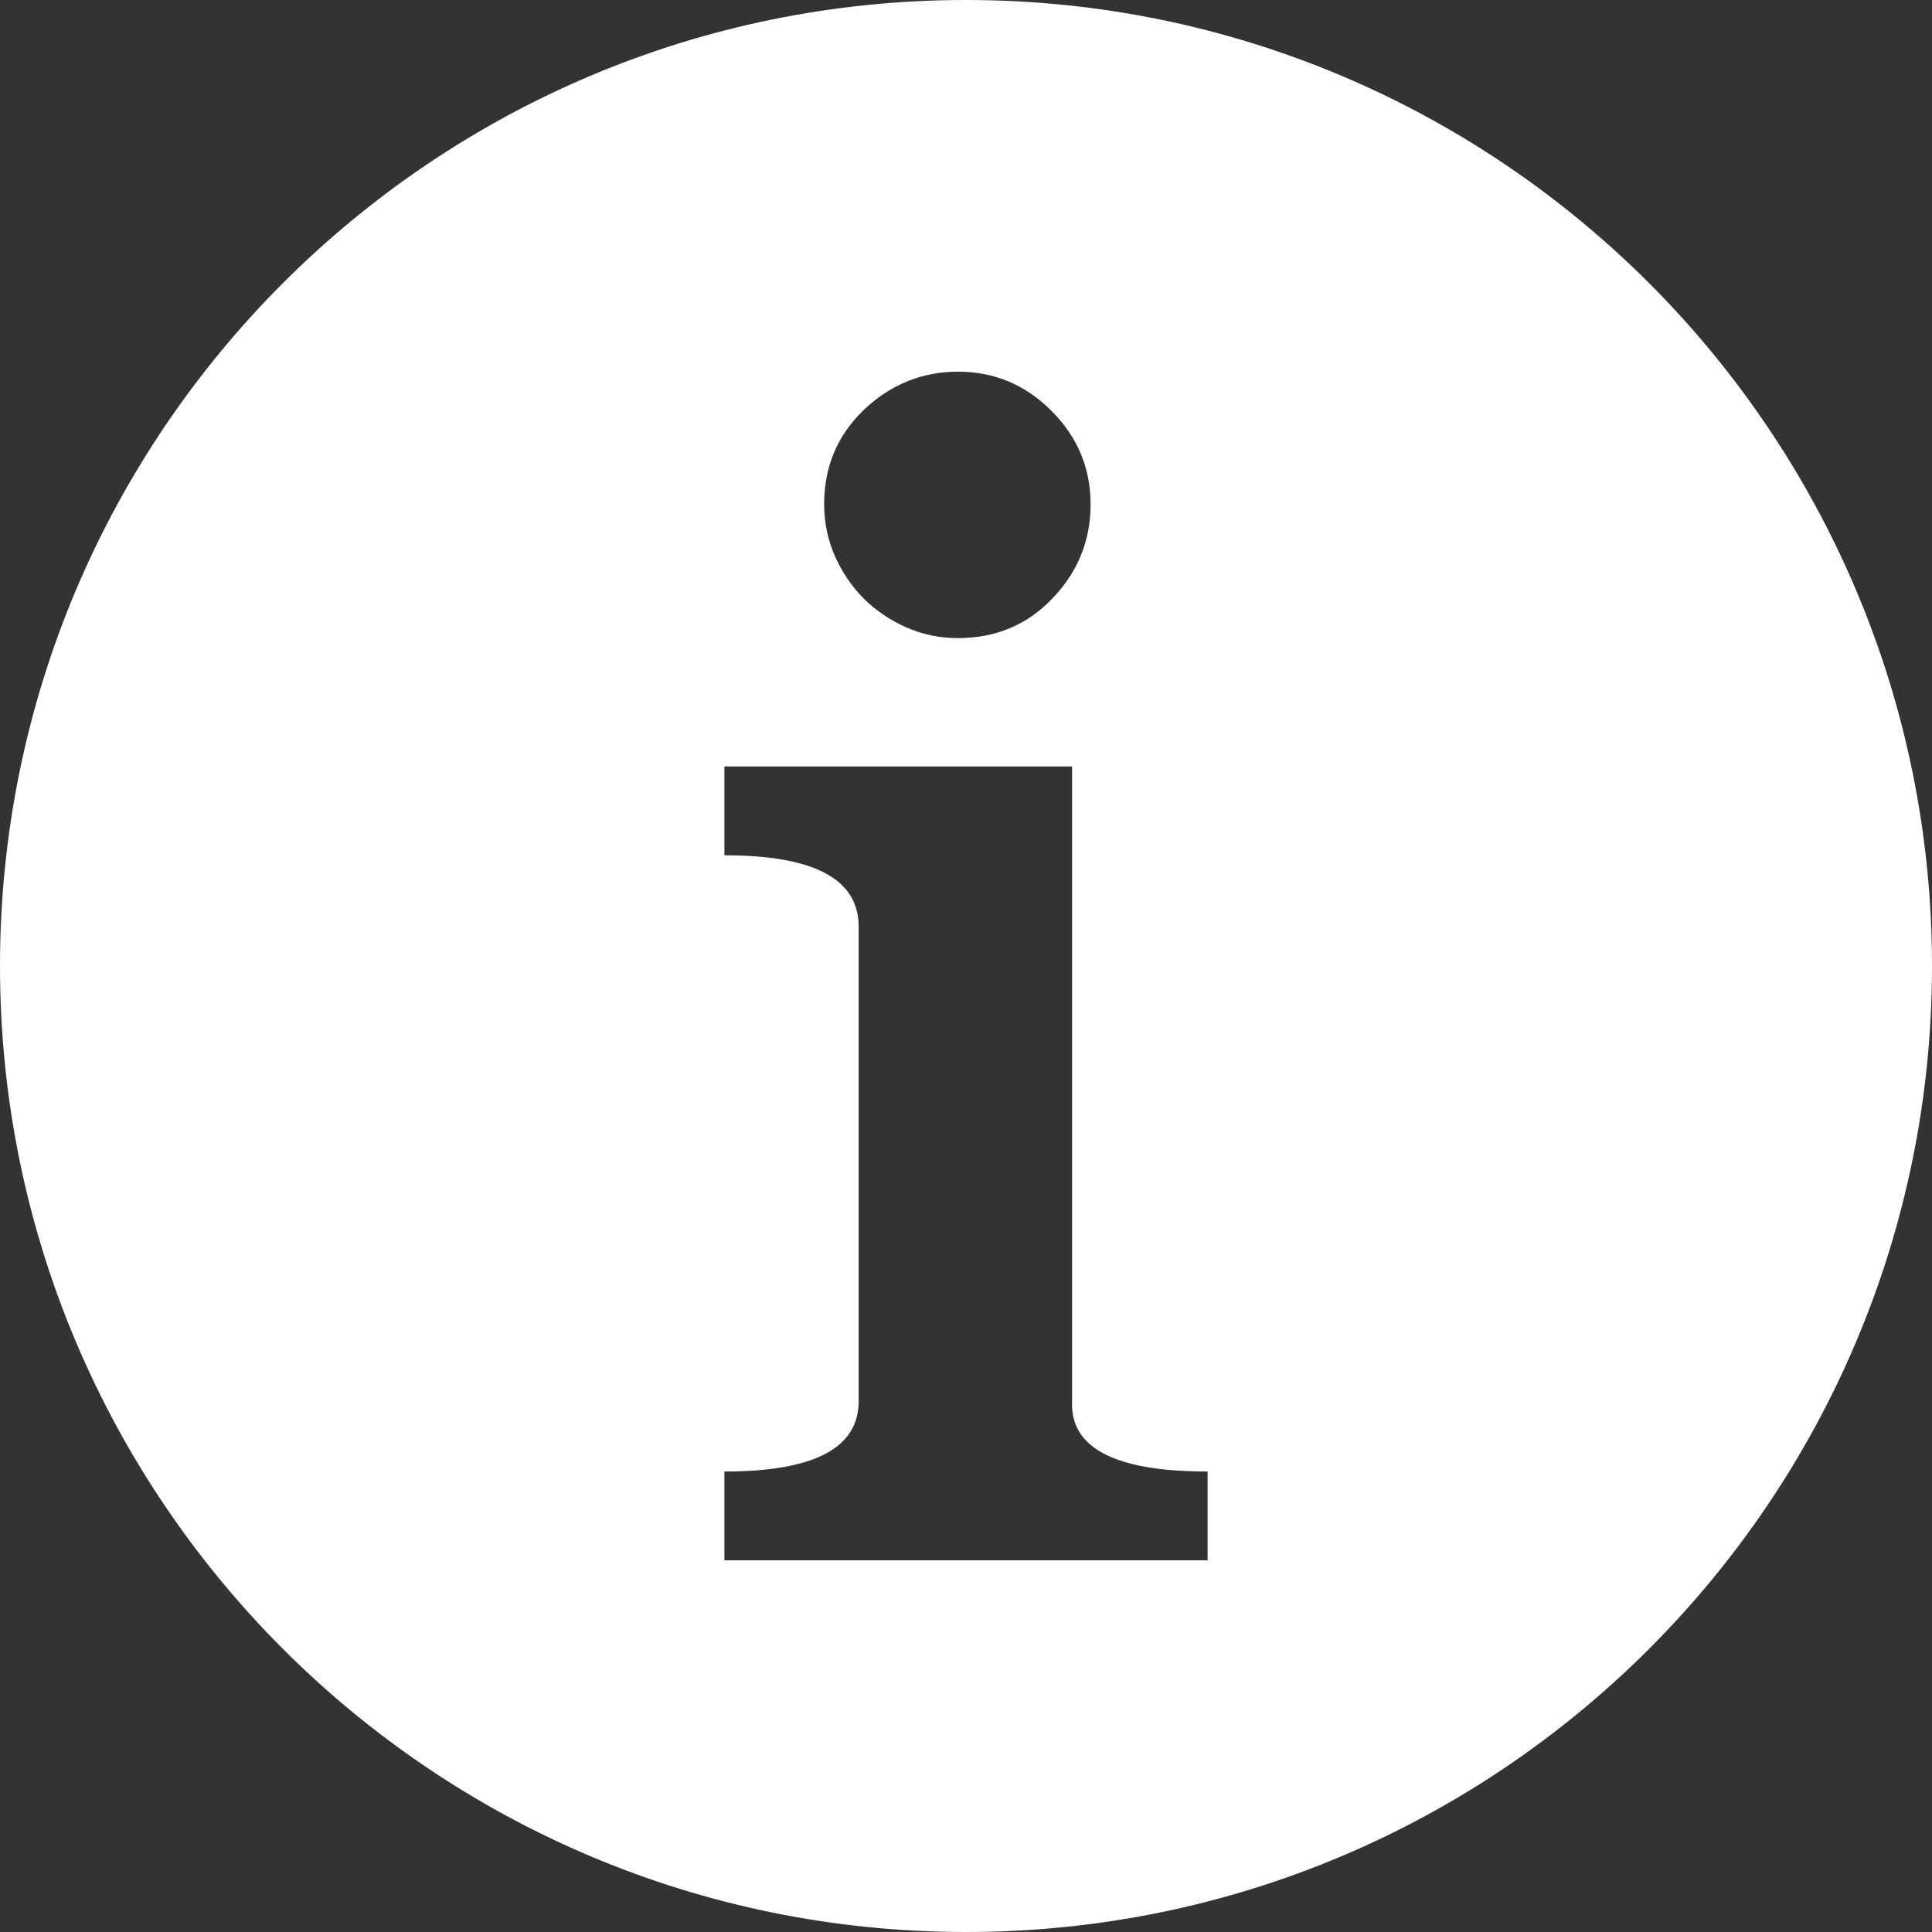 <?xml version="1.0" encoding="utf-8"?>
<!-- Generator: Adobe Illustrator 25.0.1, SVG Export Plug-In . SVG Version: 6.00 Build 0)  -->
<svg version="1.1" id="Layer_1" xmlns="http://www.w3.org/2000/svg" xmlns:xlink="http://www.w3.org/1999/xlink" x="0px" y="0px"
	 viewBox="0 0 459 459" style="enable-background:new 0 0 459 459;" xml:space="preserve">
<rect x="0" y="0" width="459" height="459" fill="#333333" stroke="none"/>
<style type="text/css">
	.st0{fill:#FFFFFF;}
	.st1{fill:none;}
</style>
<g>
	<g>
		<g>
			<g>
				<path class="st0" d="M229.5,0C102.8,0,0,102.8,0,229.5S102.8,459,229.5,459S459,356.2,459,229.5S356.2,0,229.5,0z M205.2,97.4
					c6.3-6,13.8-9.1,22.4-9.1c8.6,0,16,3.1,22.2,9.3c6.2,6.2,9.3,13.6,9.3,22.2c0,8.6-3,16.1-9.1,22.4c-6,6.3-13.5,9.4-22.4,9.4
					c-4.5,0-8.6-0.9-12.4-2.6c-3.8-1.7-7.2-4-10-6.8c-2.8-2.8-5.1-6.2-6.8-10c-1.7-3.8-2.6-8-2.6-12.4
					C195.8,110.9,198.9,103.5,205.2,97.4z M286.9,370.7H172.1v-21.1c21.2,0,31.9-5.5,31.9-16.7V220.2c0-11.4-10.6-17-31.9-17v-21.1
					h82.6v150.8c-0.5,11.1,10.2,16.7,32.2,16.7V370.7z"/>
			</g>
		</g>
	</g>
</g>
<g>
	<path class="st1" d="M259.1,119.8c0,8.6-3,16.1-9.1,22.4c-6,6.3-13.5,9.4-22.4,9.4c-4.5,0-8.6-0.9-12.4-2.6c-3.8-1.7-7.2-4-10-6.8
		c-2.8-2.8-5.1-6.2-6.8-10c-1.7-3.8-2.6-8-2.6-12.4c0-8.9,3.1-16.4,9.4-22.4c6.3-6,13.8-9.1,22.4-9.1c8.6,0,16,3.1,22.2,9.3
		C256,103.8,259.1,111.2,259.1,119.8z"/>
</g>
<path class="st1" d="M286.9,349.5v21.1H172.1v-21.1c21.2,0,31.9-5.5,31.9-16.7V220.2c0-11.4-10.6-17-31.9-17v-21.1h82.6v150.8
	C254.2,344,264.9,349.5,286.9,349.5z"/>
</svg>
